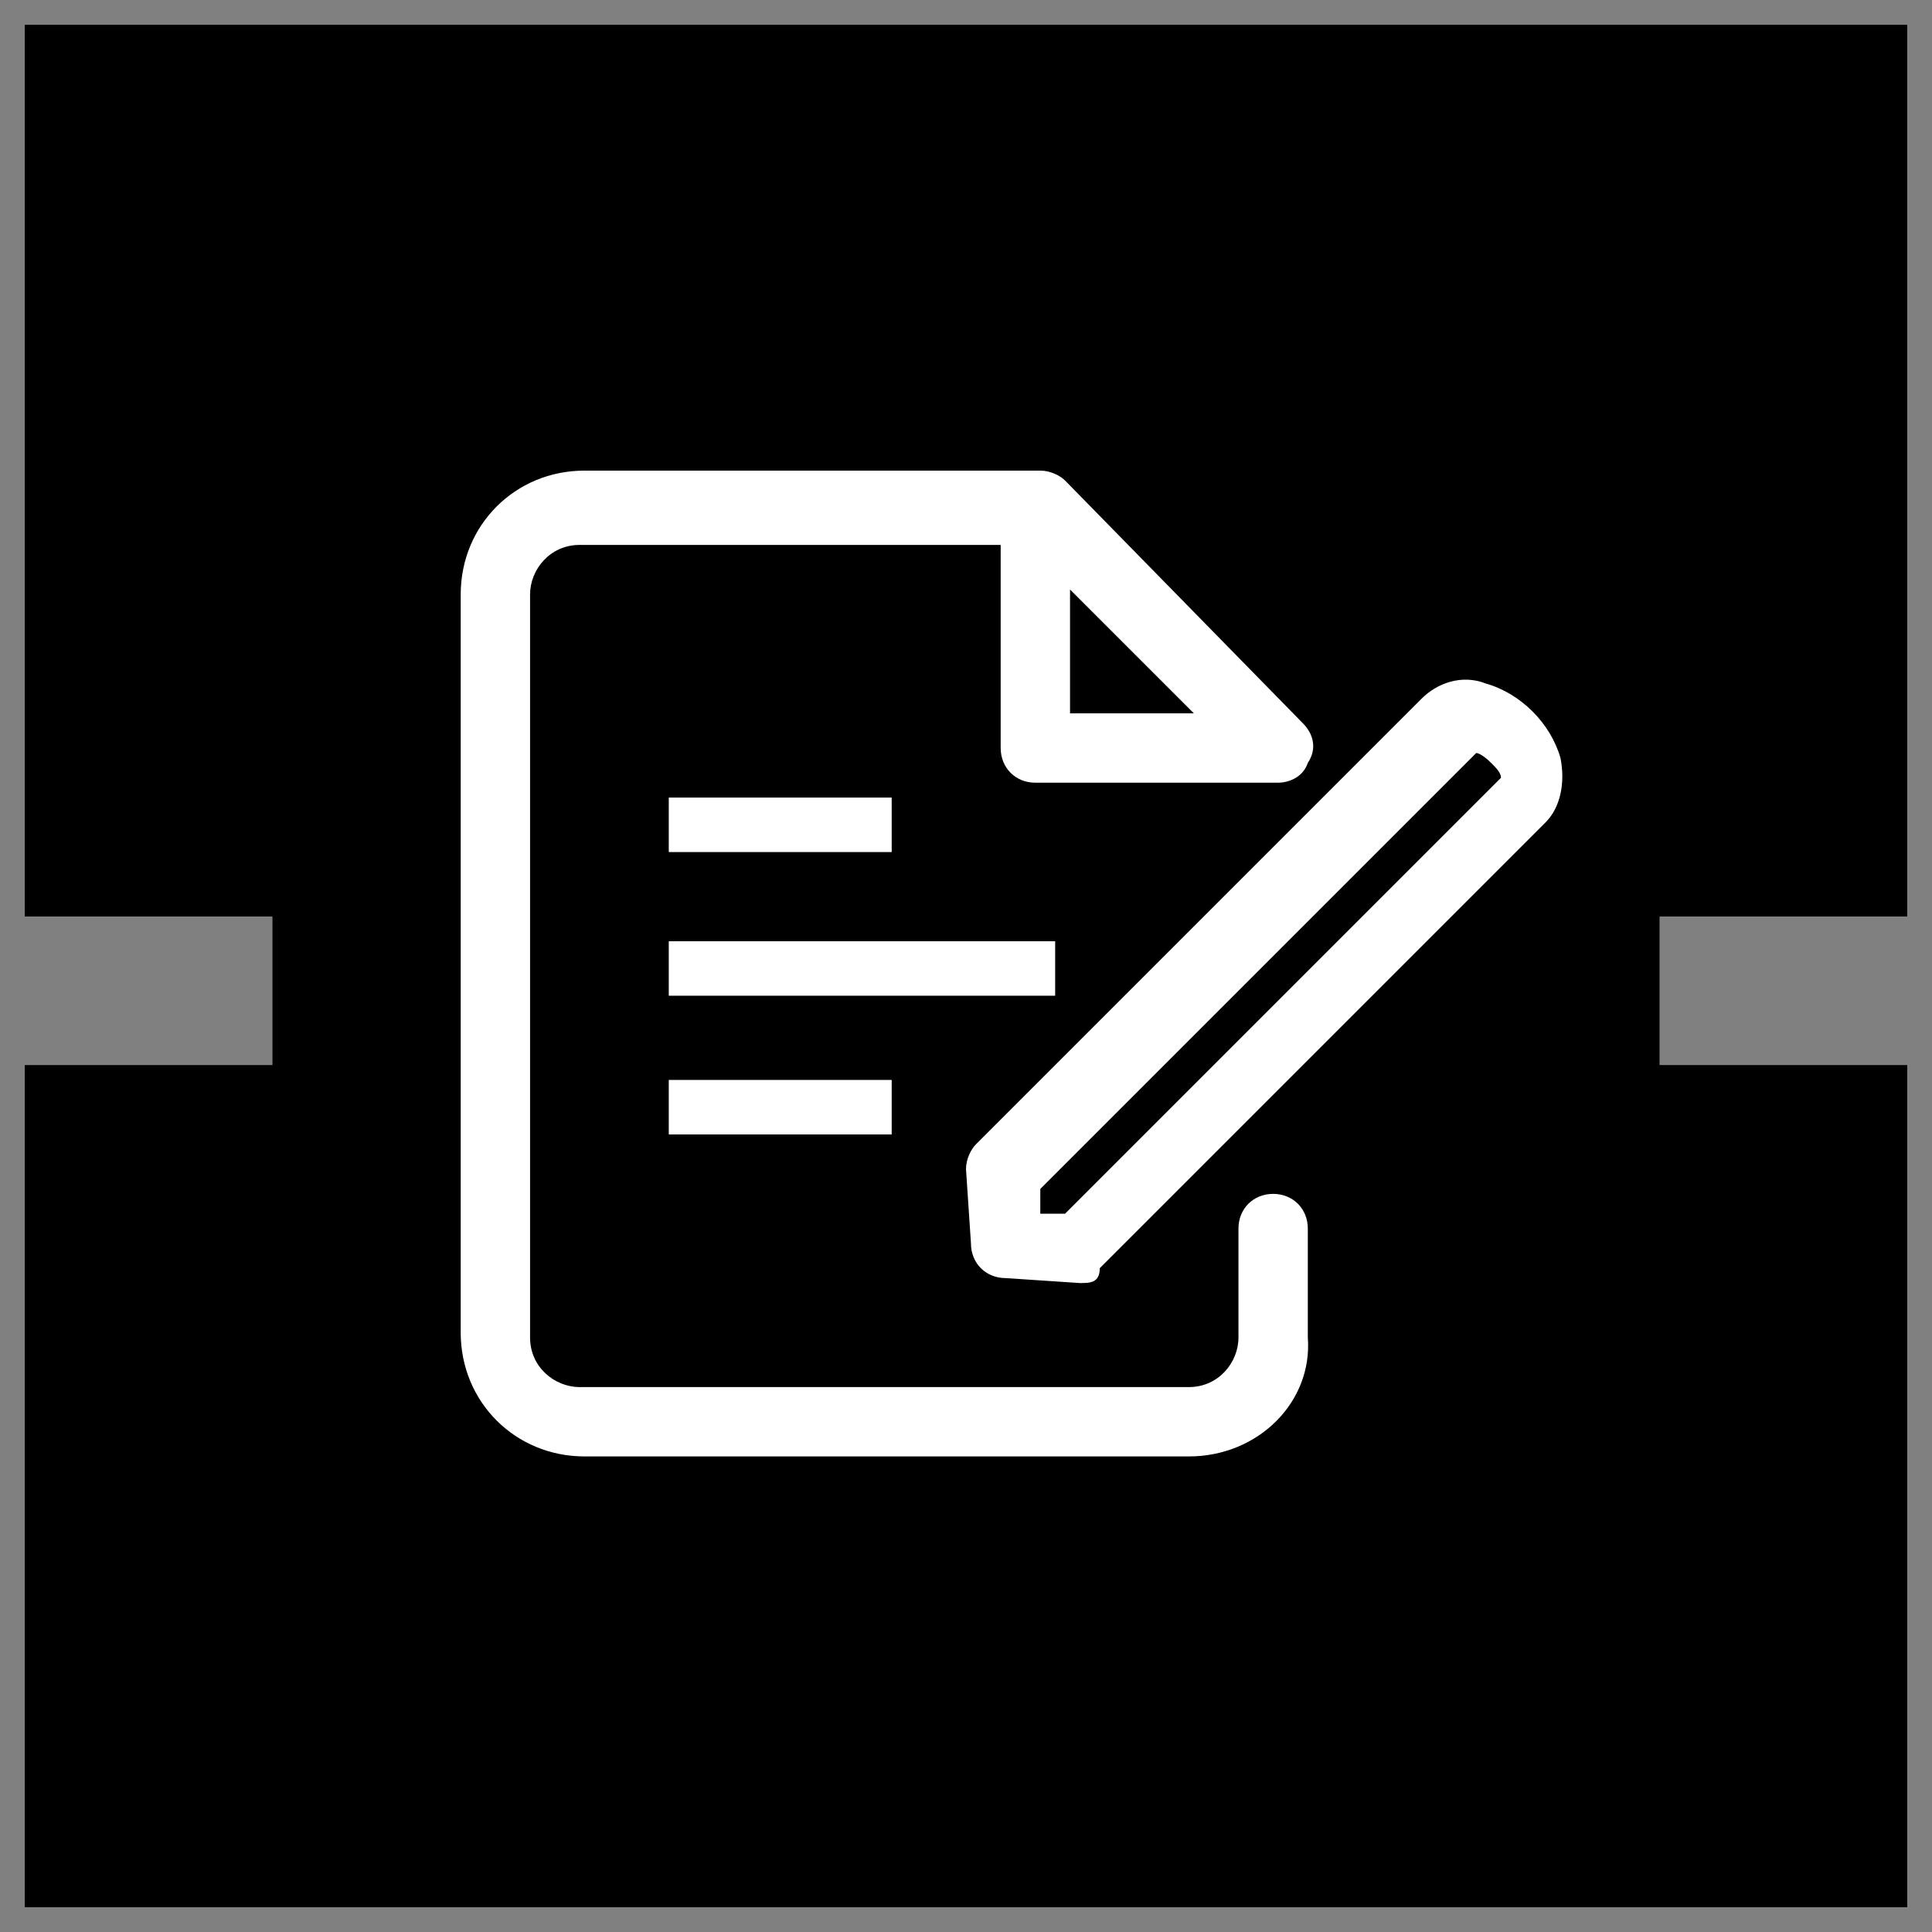 <?xml version="1.0" encoding="utf-8"?>
<!-- Generator: Adobe Illustrator 22.0.0, SVG Export Plug-In . SVG Version: 6.00 Build 0)  -->
<svg version="1.1" id="Layer_1" xmlns="http://www.w3.org/2000/svg" xmlns:xlink="http://www.w3.org/1999/xlink" x="0px" y="0px"
	 viewBox="0 0 39 39" style="enable-background:new 0 0 39 39;" xml:space="preserve">
<rect x="0" y="0" width="39" height="39" fill="#808080" stroke="none"/>
<style type="text/css">
	.st0{fill:#FFFFFF;}
</style>
<path d="M0.5,0.5h38v18h-5v3h5v17h-38v-17h5v-3h-5V0.5z"/>
<g>
	<g>
		<path class="st0" d="M24,29.4H11.8c-1.4,0-2.5-1.1-2.5-2.5V12c0-1.4,1.1-2.5,2.5-2.5H21c0.2,0,0.4,0.1,0.5,0.2l4.8,4.9
			c0.2,0.2,0.3,0.5,0.1,0.8c-0.1,0.3-0.4,0.4-0.6,0.4h-4.9c-0.4,0-0.7-0.3-0.7-0.7V11h-8.5c-0.6,0-1,0.5-1,1V27c0,0.6,0.5,1,1,1H24
			c0.6,0,1-0.5,1-1v-2.2c0-0.4,0.3-0.7,0.7-0.7c0.4,0,0.7,0.3,0.7,0.7V27C26.5,28.3,25.4,29.4,24,29.4z M21.6,14.4h2.5l-2.5-2.5
			V14.4z"/>
	</g>
	<g>
		<rect x="13.5" y="19" class="st0" width="7.8" height="1.1"/>
	</g>
	<g>
		<rect x="13.5" y="16.1" class="st0" width="4.5" height="1.1"/>
	</g>
	<g>
		<rect x="13.5" y="21.8" class="st0" width="4.5" height="1.1"/>
	</g>
	<g>
		<g>
			<path class="st0" d="M21.8,25.9C21.8,25.9,21.8,25.9,21.8,25.9l-1.5-0.1c-0.4,0-0.7-0.3-0.7-0.7l-0.1-1.5c0-0.2,0.1-0.4,0.2-0.5
				l9-9c0.3-0.3,0.8-0.5,1.3-0.3c0.7,0.2,1.3,0.8,1.5,1.5c0.1,0.5,0,1-0.3,1.3c0,0,0,0,0,0l-9,9C22.2,25.9,22,25.9,21.8,25.9z
				 M21,24.5l0.5,0l8.8-8.8c0-0.1-0.1-0.2-0.2-0.3c-0.2-0.2-0.3-0.2-0.3-0.2h0L21,24L21,24.5z M30.8,16.2L30.8,16.2L30.8,16.2z
				 M30.3,15.7L30.3,15.7L30.3,15.7L30.3,15.7z"/>
		</g>
	</g>
</g>
</svg>
